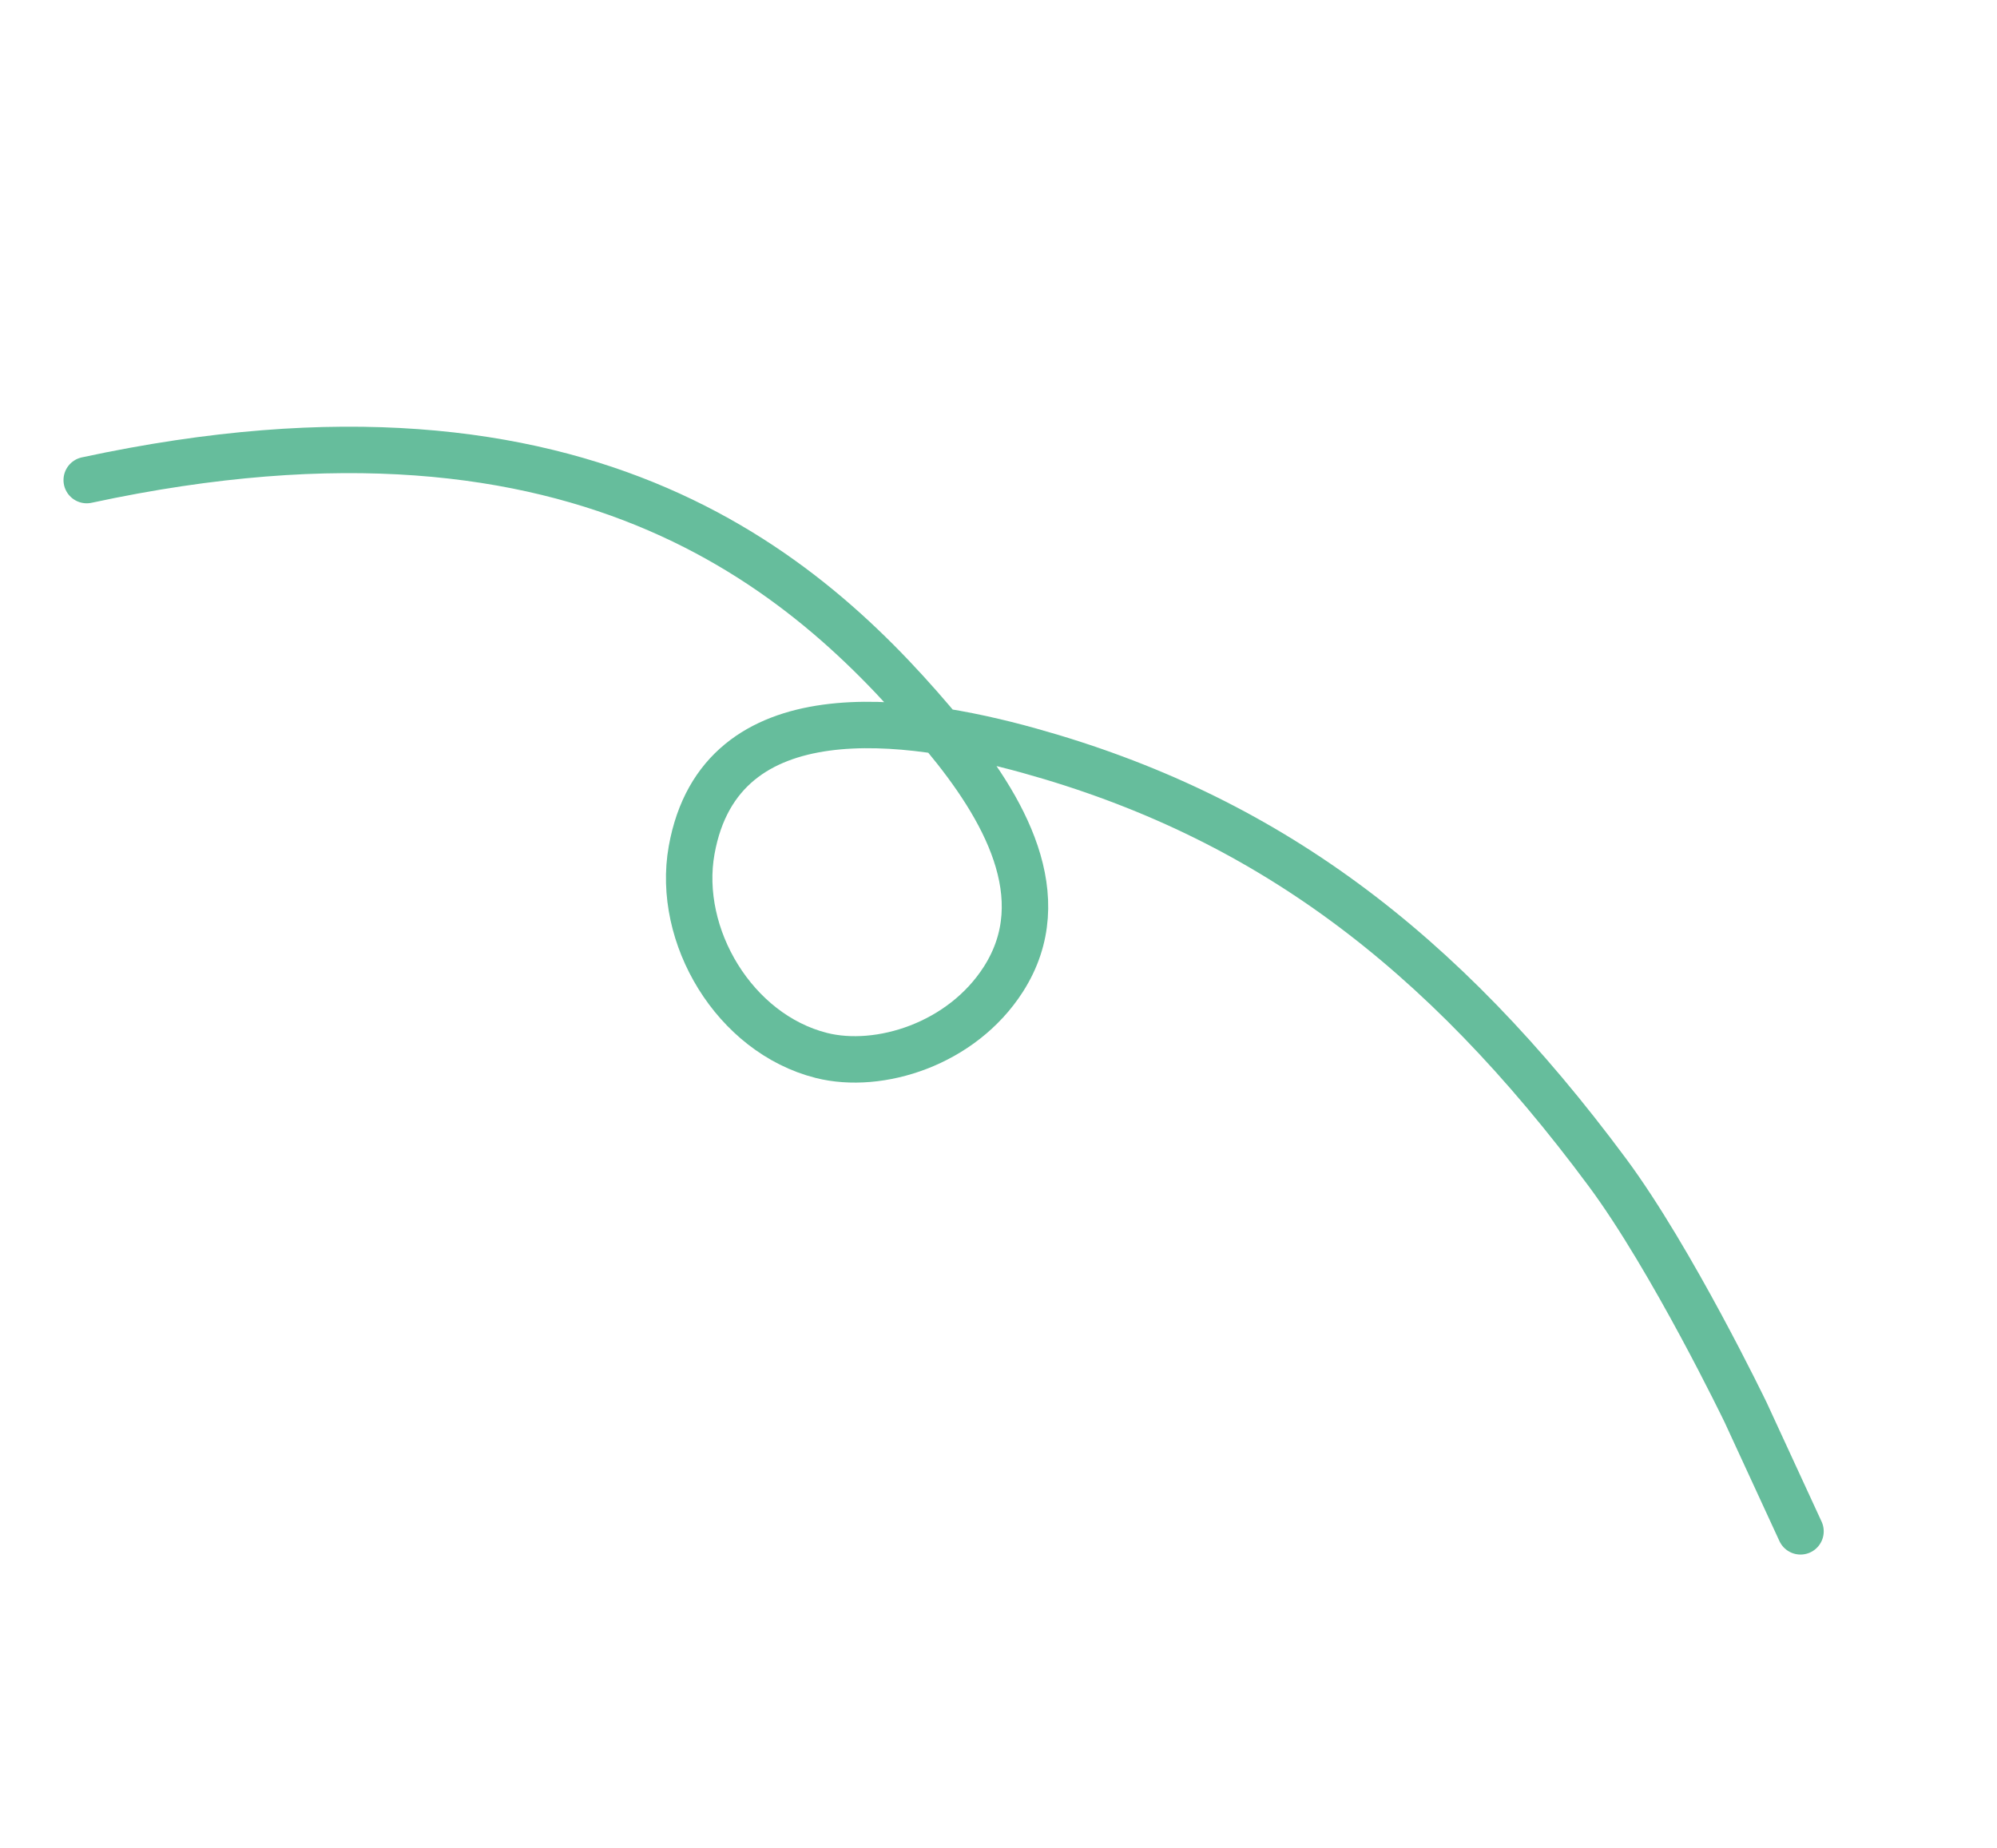 <svg xmlns="http://www.w3.org/2000/svg" width="215" height="199" fill="none"><path stroke="#66BD9C" stroke-linecap="round" stroke-width="5" d="m193.845 164.904-5.909-12.812s-7.938-16.469-14.865-25.815c-17.939-24.203-36.924-38.416-62.323-45.46-12.85-3.565-33.183-6.566-36.285 10.727-1.656 9.233 4.616 19.747 13.964 22.111 6.23 1.575 15.129-1.215 19.599-8.205 5.667-8.862-.027-18.601-6.322-26.183C87.907 62.651 63.953 39.936 9.336 51.698"/></svg>